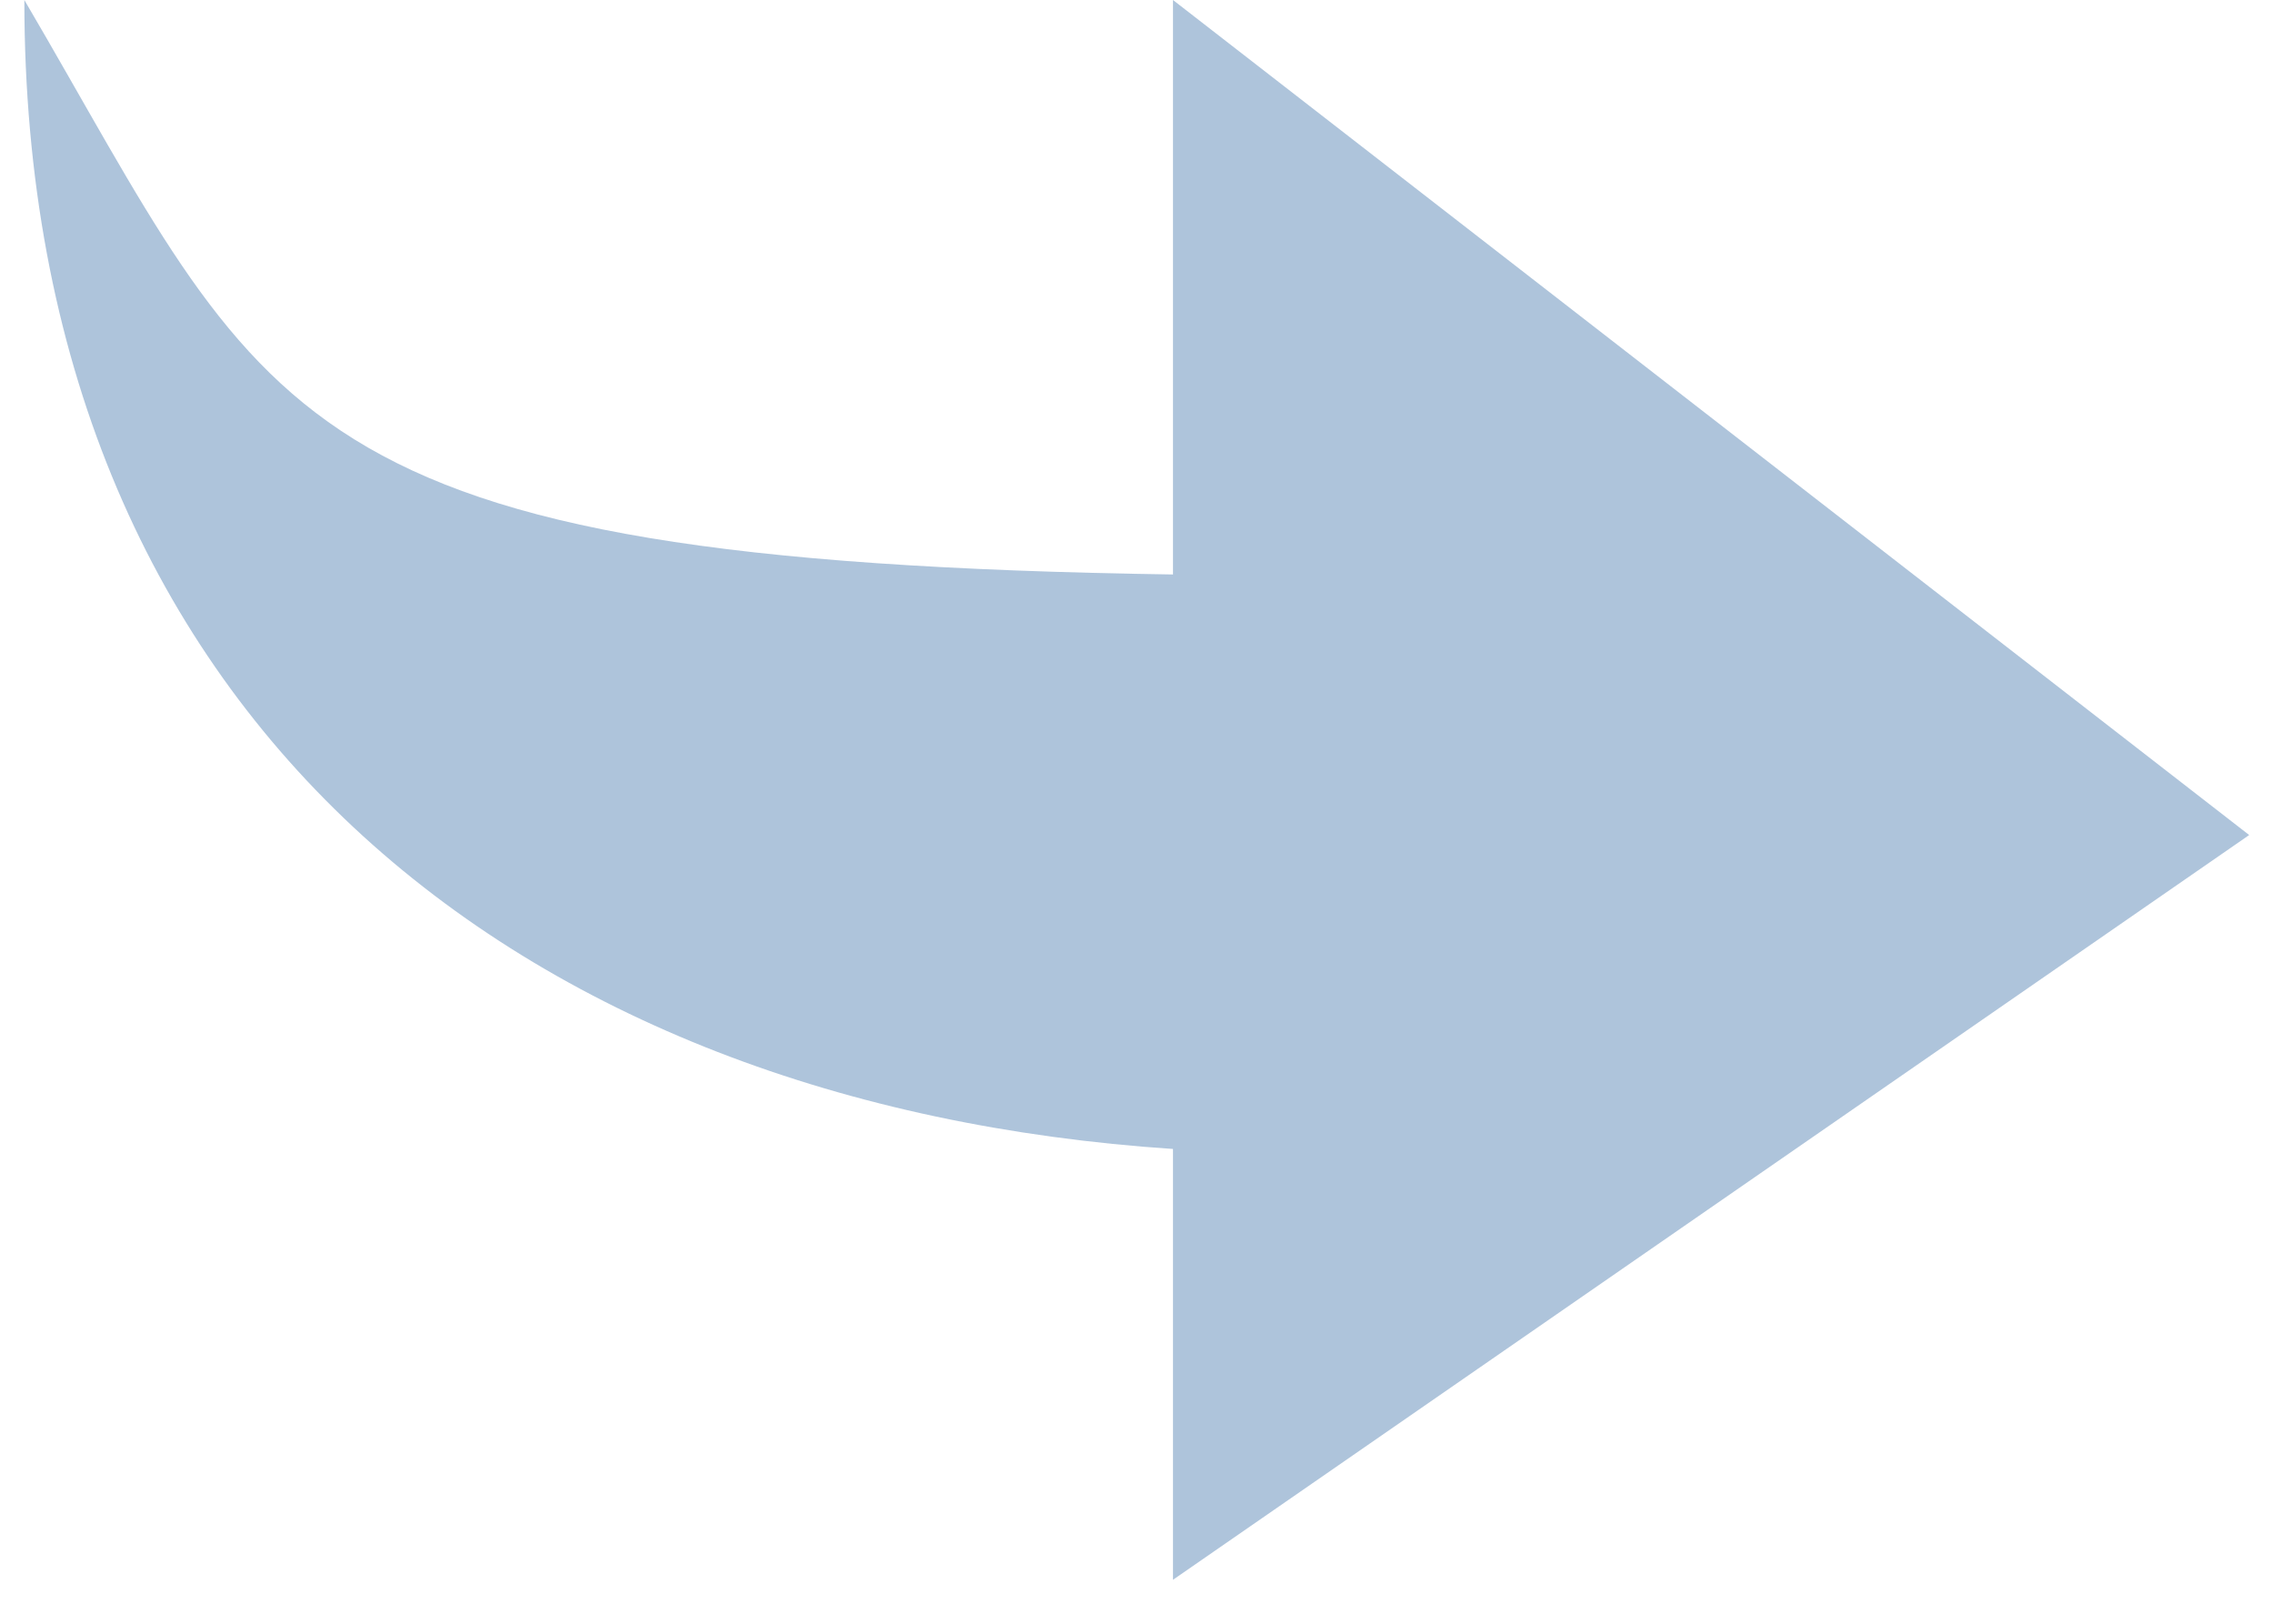 <svg width="21" height="15" viewBox="0 0 21 15" fill="none" xmlns="http://www.w3.org/2000/svg">
<path d="M20.78 7.714L10.837 9.53674e-07V5.307C2.546 5.184 2.495 3.87 0.225 9.53674e-07C0.225 6.623 4.79 10.212 10.837 10.614V14.594L20.78 7.714Z" fill="#AEC4DB"/>
</svg>
